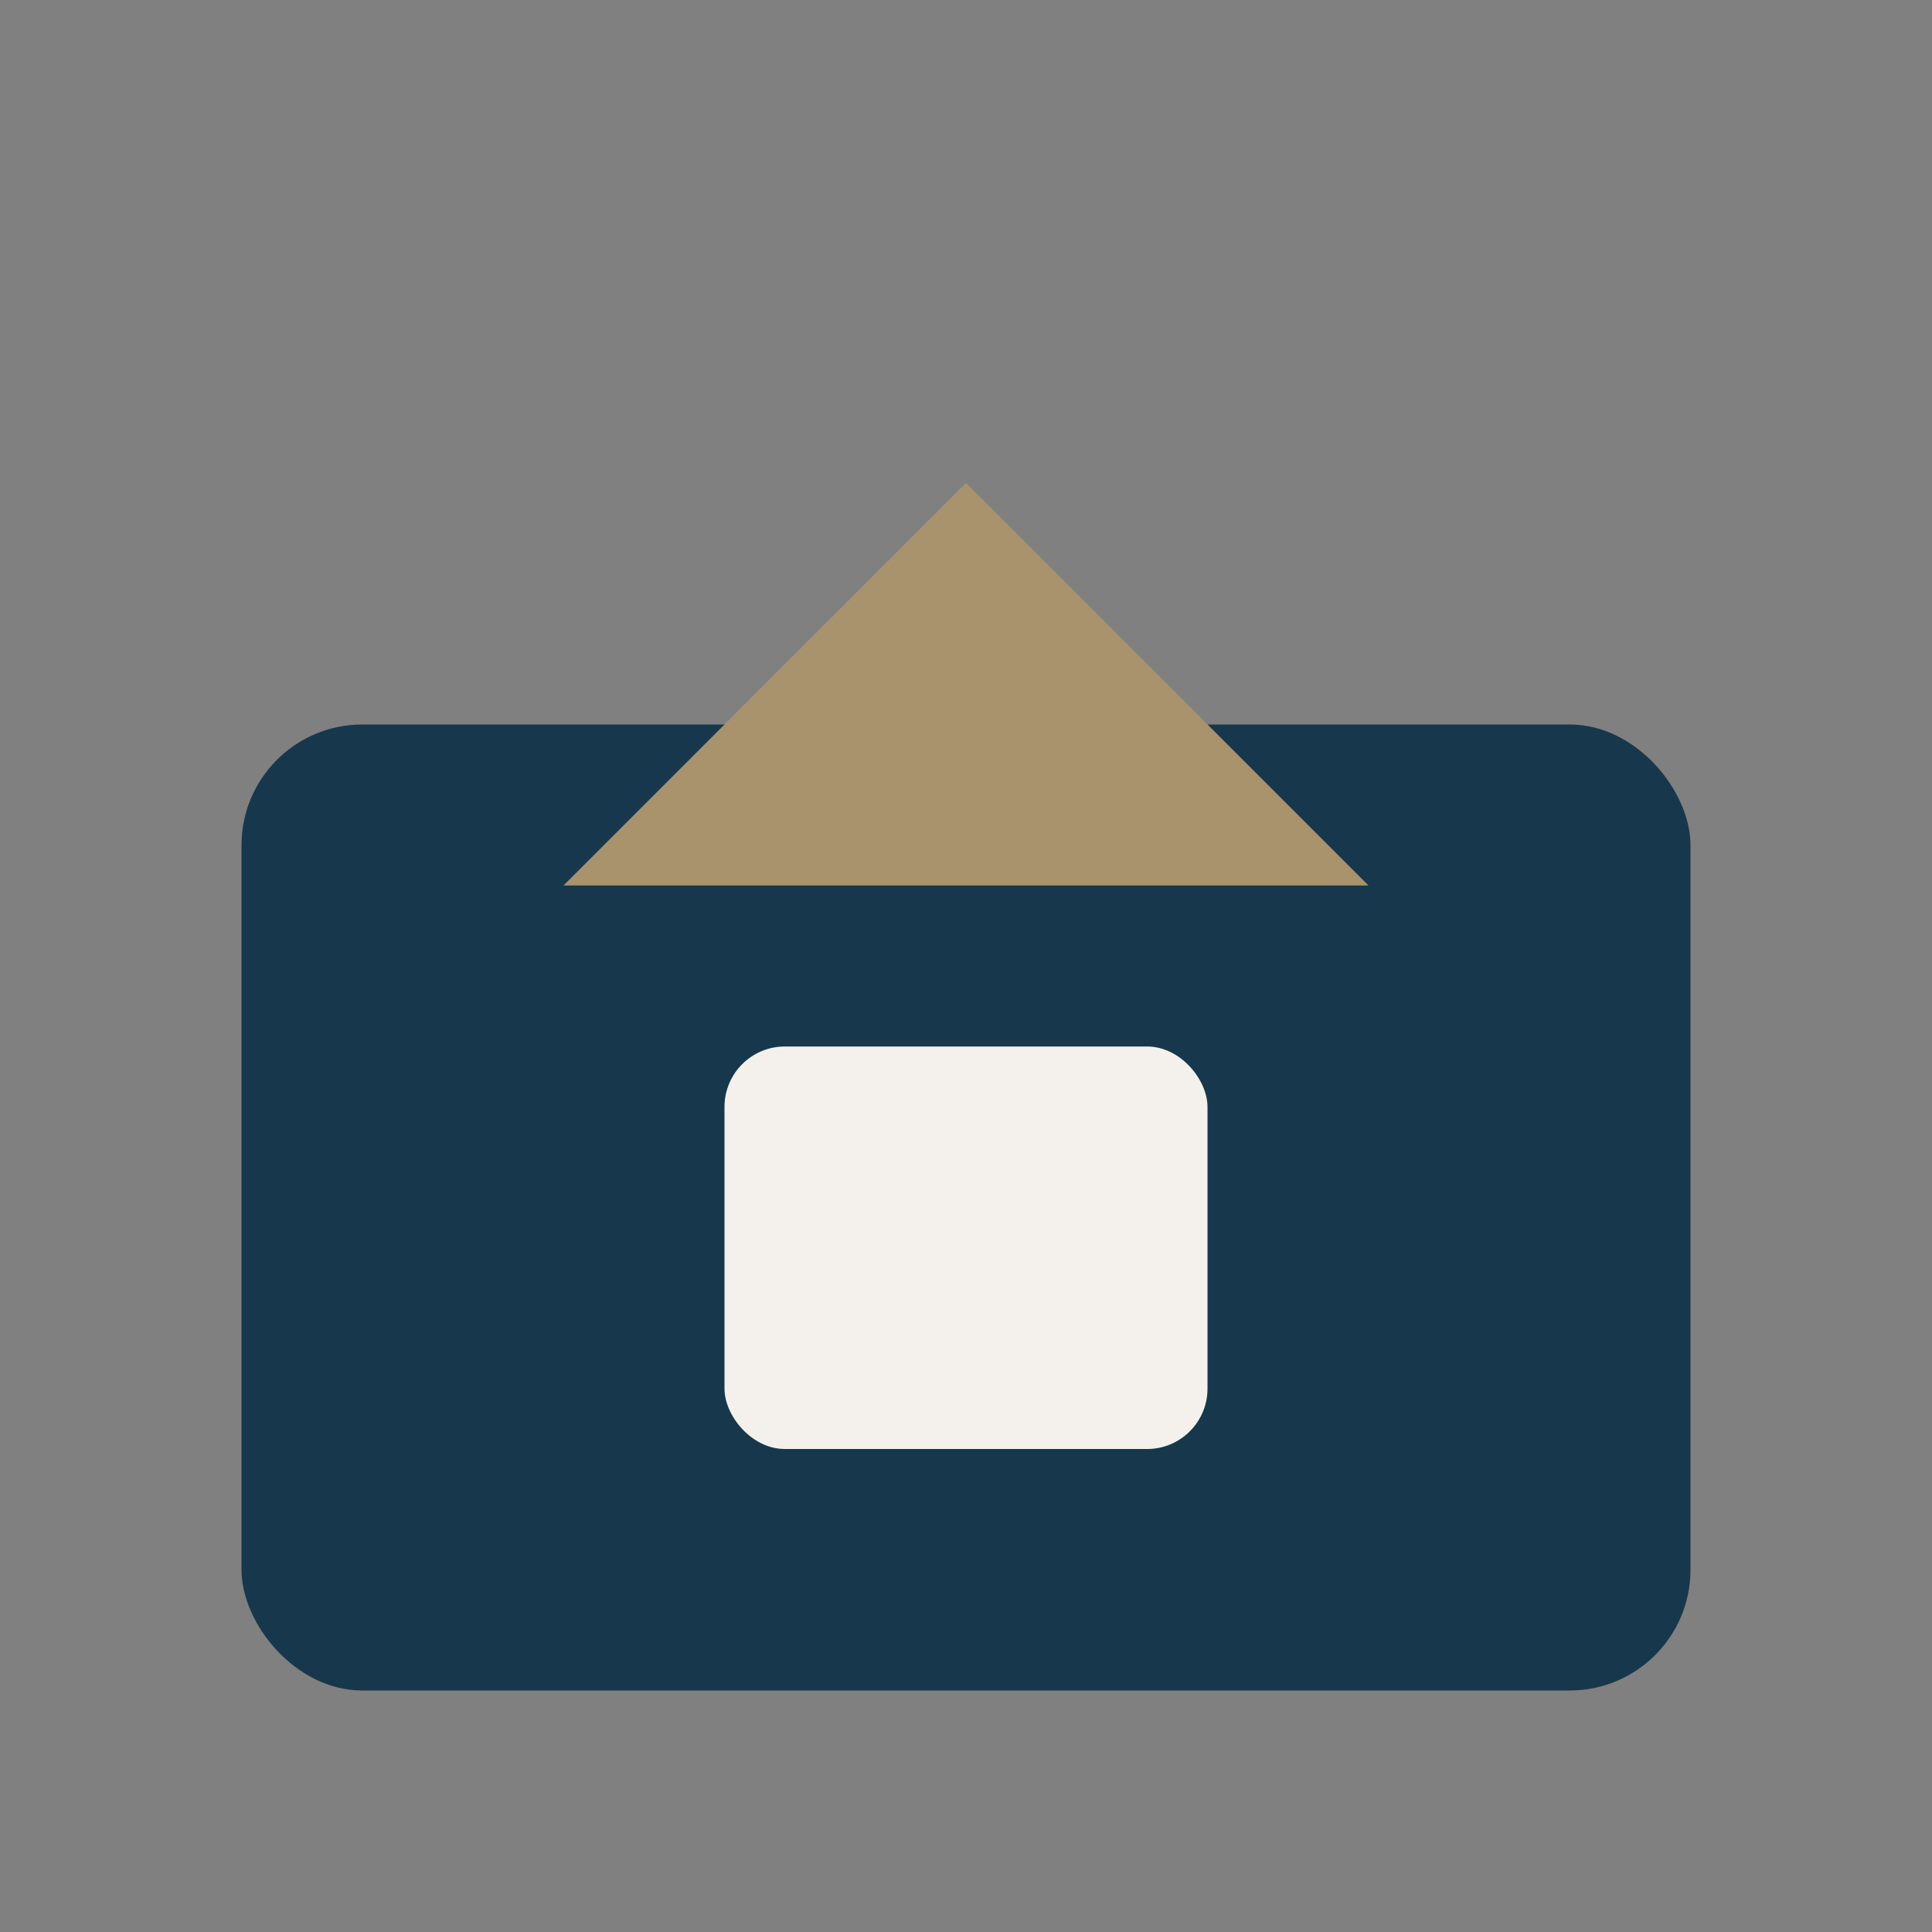 <?xml version="1.0" encoding="UTF-8"?>
<svg xmlns="http://www.w3.org/2000/svg" width="48" height="48" viewBox="0 0 48 48"><rect x="0" y="0" width="48" height="48" fill="#808080" stroke="none"/><rect x="6" y="18" width="36" height="24" rx="3" fill="#17384C"/><path d="M24 12l10 10H14z" fill="#A8936D"/><rect x="18" y="26" width="12" height="10" rx="1.5" fill="#F4F1ED"/></svg>